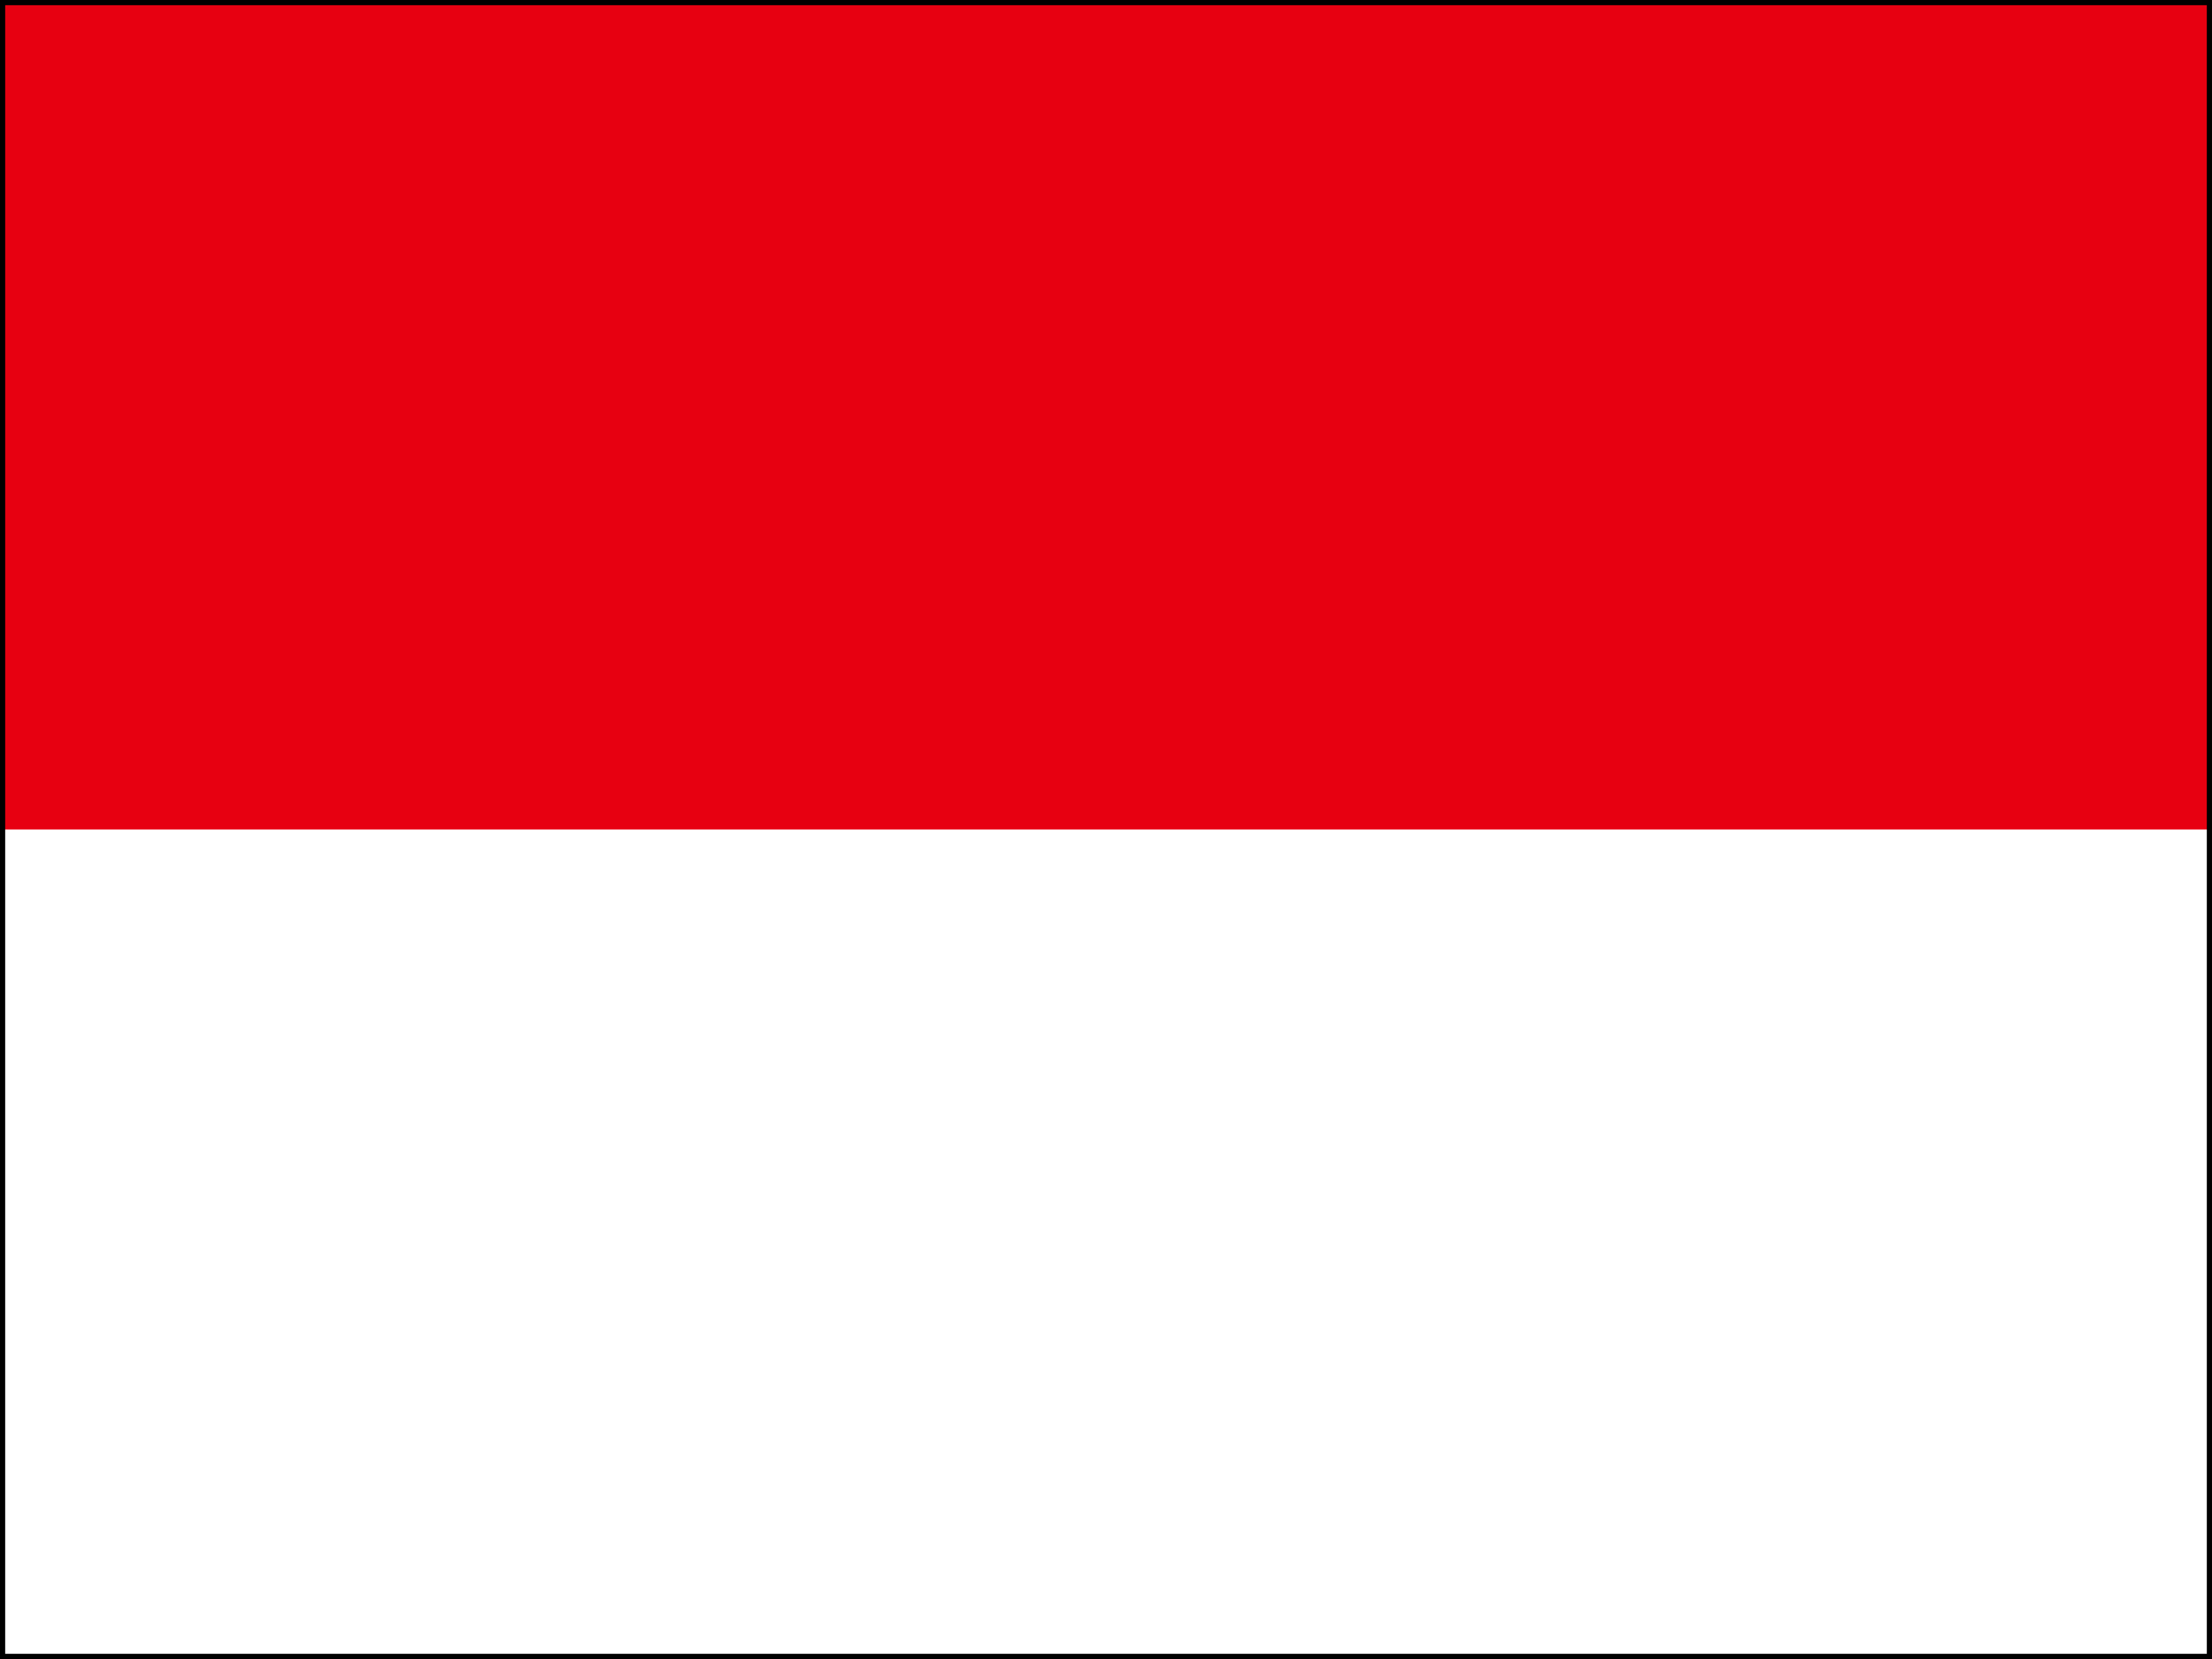 <?xml version="1.0" encoding="UTF-8" standalone="no"?>
<svg
   xmlns:dc="http://purl.org/dc/elements/1.1/"
   xmlns:cc="http://creativecommons.org/ns#"
   xmlns:rdf="http://www.w3.org/1999/02/22-rdf-syntax-ns#"
   xmlns:svg="http://www.w3.org/2000/svg"
   xmlns="http://www.w3.org/2000/svg"
   xmlns:sodipodi="http://sodipodi.sourceforge.net/DTD/sodipodi-0.dtd"
   xmlns:inkscape="http://www.inkscape.org/namespaces/inkscape"
   id="flag-icon-css-id"
   viewBox="0 0 640 480"
   version="1.1"
   sodipodi:docname="id.svg"
   inkscape:version="0.92.4 (5da689c313, 2019-01-14)"
   inkscape:export-filename="/home/detar/work/id/otomagis/web/core-magis-web/resources/assets/img/flag/id.png"
   inkscape:export-xdpi="96"
   inkscape:export-ydpi="96">
  <rect x="0" y="0" width="640" height="480" fill="#333333" stroke="none"/>
  <defs
     id="defs11" />
  <sodipodi:namedview
     pagecolor="#ffffff"
     bordercolor="#666666"
     borderopacity="1"
     objecttolerance="10"
     gridtolerance="10"
     guidetolerance="10"
     inkscape:pageopacity="0"
     inkscape:pageshadow="2"
     inkscape:window-width="1366"
     inkscape:window-height="704"
     id="namedview9"
     showgrid="false"
     inkscape:zoom="0.27400388"
     inkscape:cx="15.679379"
     inkscape:cy="373.0572"
     inkscape:window-x="0"
     inkscape:window-y="27"
     inkscape:window-maximized="1"
     inkscape:current-layer="flag-icon-css-id" />
  <g
     id="g828">
    <g
       id="g6"
       stroke-width="1pt"
       fill-rule="evenodd">
      <path
         id="path2"
         d="M0 0h640v249H0z"
         fill="#e70011" />
      <path
         id="path4"
         d="M0 240h640v240H0z"
         fill="#fff" />
    </g>
    <rect
       y="0"
       x="0"
       height="480"
       width="640"
       id="rect822"
       style="opacity:0.994;fill:none;fill-opacity:1;fill-rule:nonzero;stroke:#000000;stroke-width:3;stroke-linecap:round;stroke-miterlimit:4;stroke-dasharray:none;stroke-opacity:1" />
  </g>
</svg>
